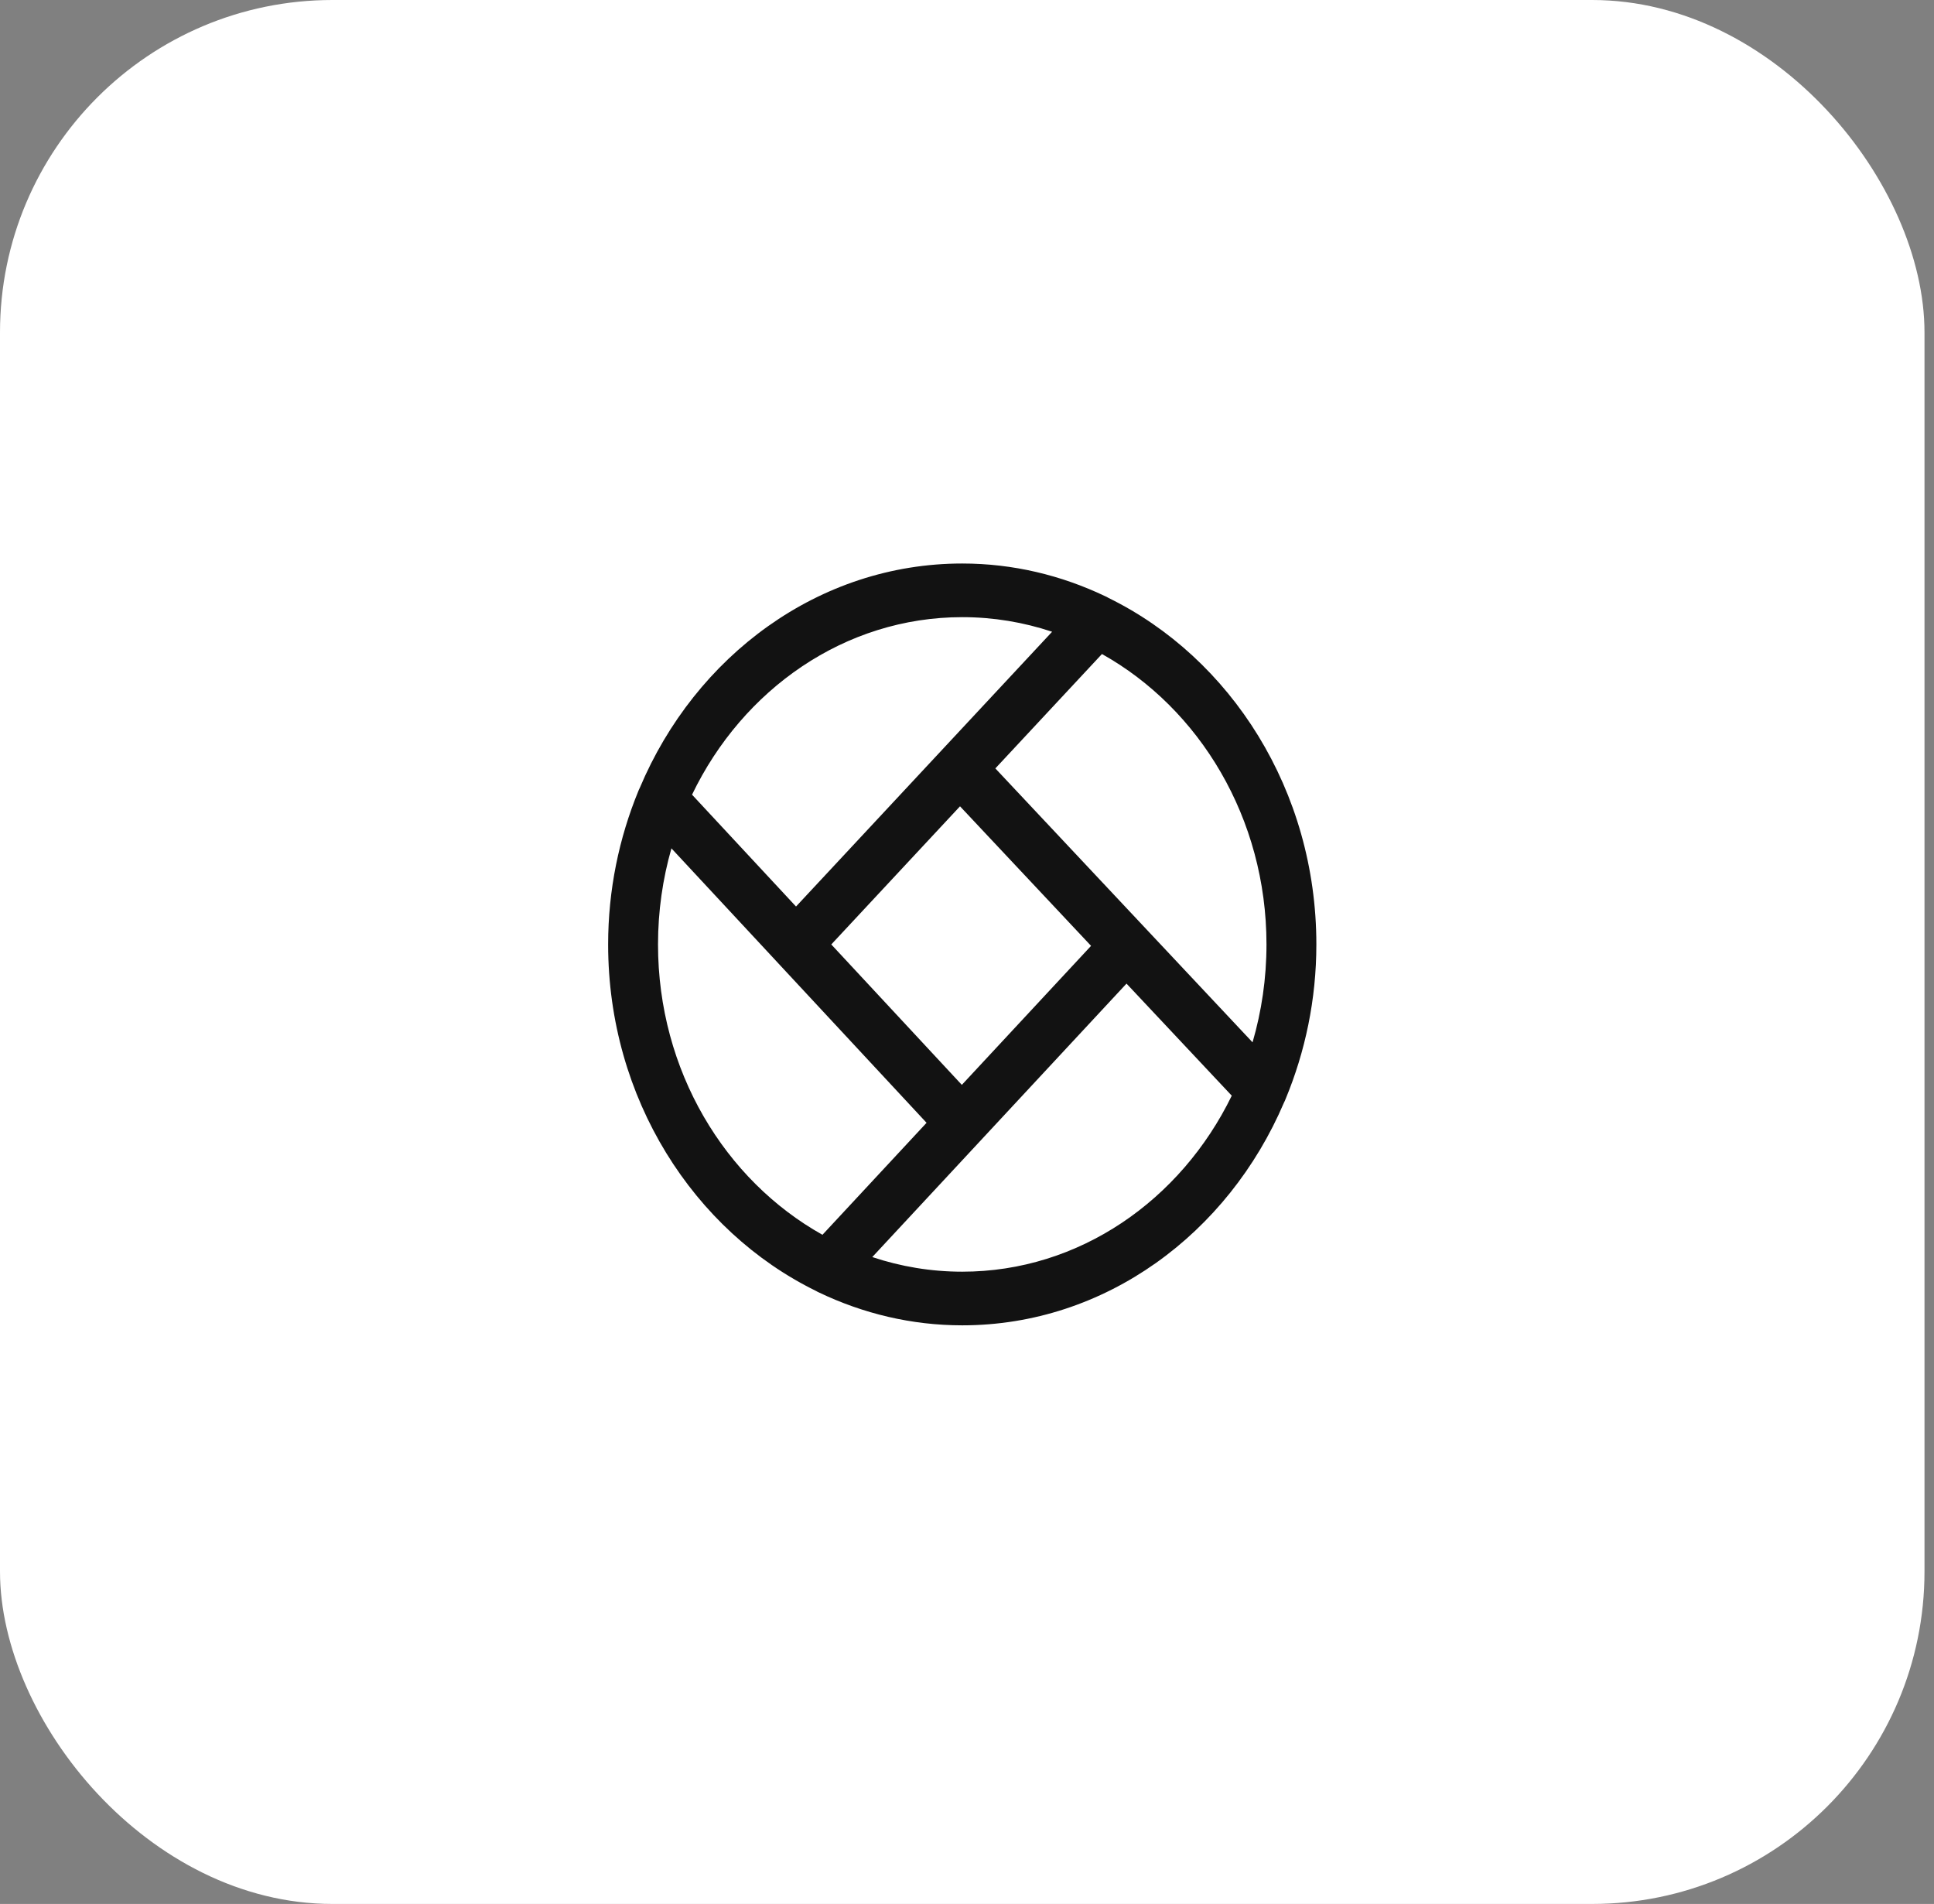 <svg width="128" height="126" viewBox="0 0 128 126" fill="none" xmlns="http://www.w3.org/2000/svg">
    <rect x="0" y="0" width="128" height="126" fill="#808080" stroke="none"/>
    <rect width="127.371" height="126" rx="22" fill="white" />
    <rect x="38.118" y="35" width="51.134" height="55" fill="white" fill-opacity="0.01" />
    <path fillRule="evenodd" clipRule="evenodd"
        d="M82.899 68.979L65.876 50.852L72.932 43.282C79.391 46.892 83.821 54.145 83.821 62.501C83.821 64.757 83.496 66.932 82.899 68.979ZM63.686 84.158C61.614 84.158 59.614 83.818 57.731 83.19L74.557 65.093L81.523 72.511C78.156 79.424 71.43 84.158 63.686 84.158ZM43.55 62.501C43.55 60.289 43.863 58.155 44.438 56.143L51.513 63.752C51.514 63.753 51.514 63.754 51.514 63.754C51.514 63.755 51.515 63.755 51.515 63.755L61.324 74.305L54.434 81.716C47.977 78.105 43.55 70.854 43.55 62.501ZM63.538 53.36L72.211 62.595L63.658 71.795L55.018 62.502L63.538 53.36ZM63.686 40.842C65.755 40.842 67.752 41.181 69.633 41.808L52.684 59.992L45.802 52.59C49.153 45.623 55.904 40.842 63.686 40.842ZM73.364 39.569C73.291 39.528 73.224 39.485 73.148 39.457C70.251 38.075 67.054 37.292 63.686 37.292C54.195 37.292 46.023 43.401 42.341 52.146C42.309 52.215 42.273 52.278 42.249 52.35C40.972 55.459 40.249 58.889 40.249 62.501C40.249 72.687 45.906 81.461 54.009 85.433C54.079 85.471 54.144 85.513 54.217 85.54C57.116 86.924 60.315 87.708 63.686 87.708C73.137 87.708 81.28 81.647 84.983 72.959C85.019 72.883 85.059 72.812 85.085 72.732C86.384 69.601 87.122 66.144 87.122 62.501C87.122 52.315 81.465 43.541 73.364 39.569Z"
        fill="#121212" />
</svg>